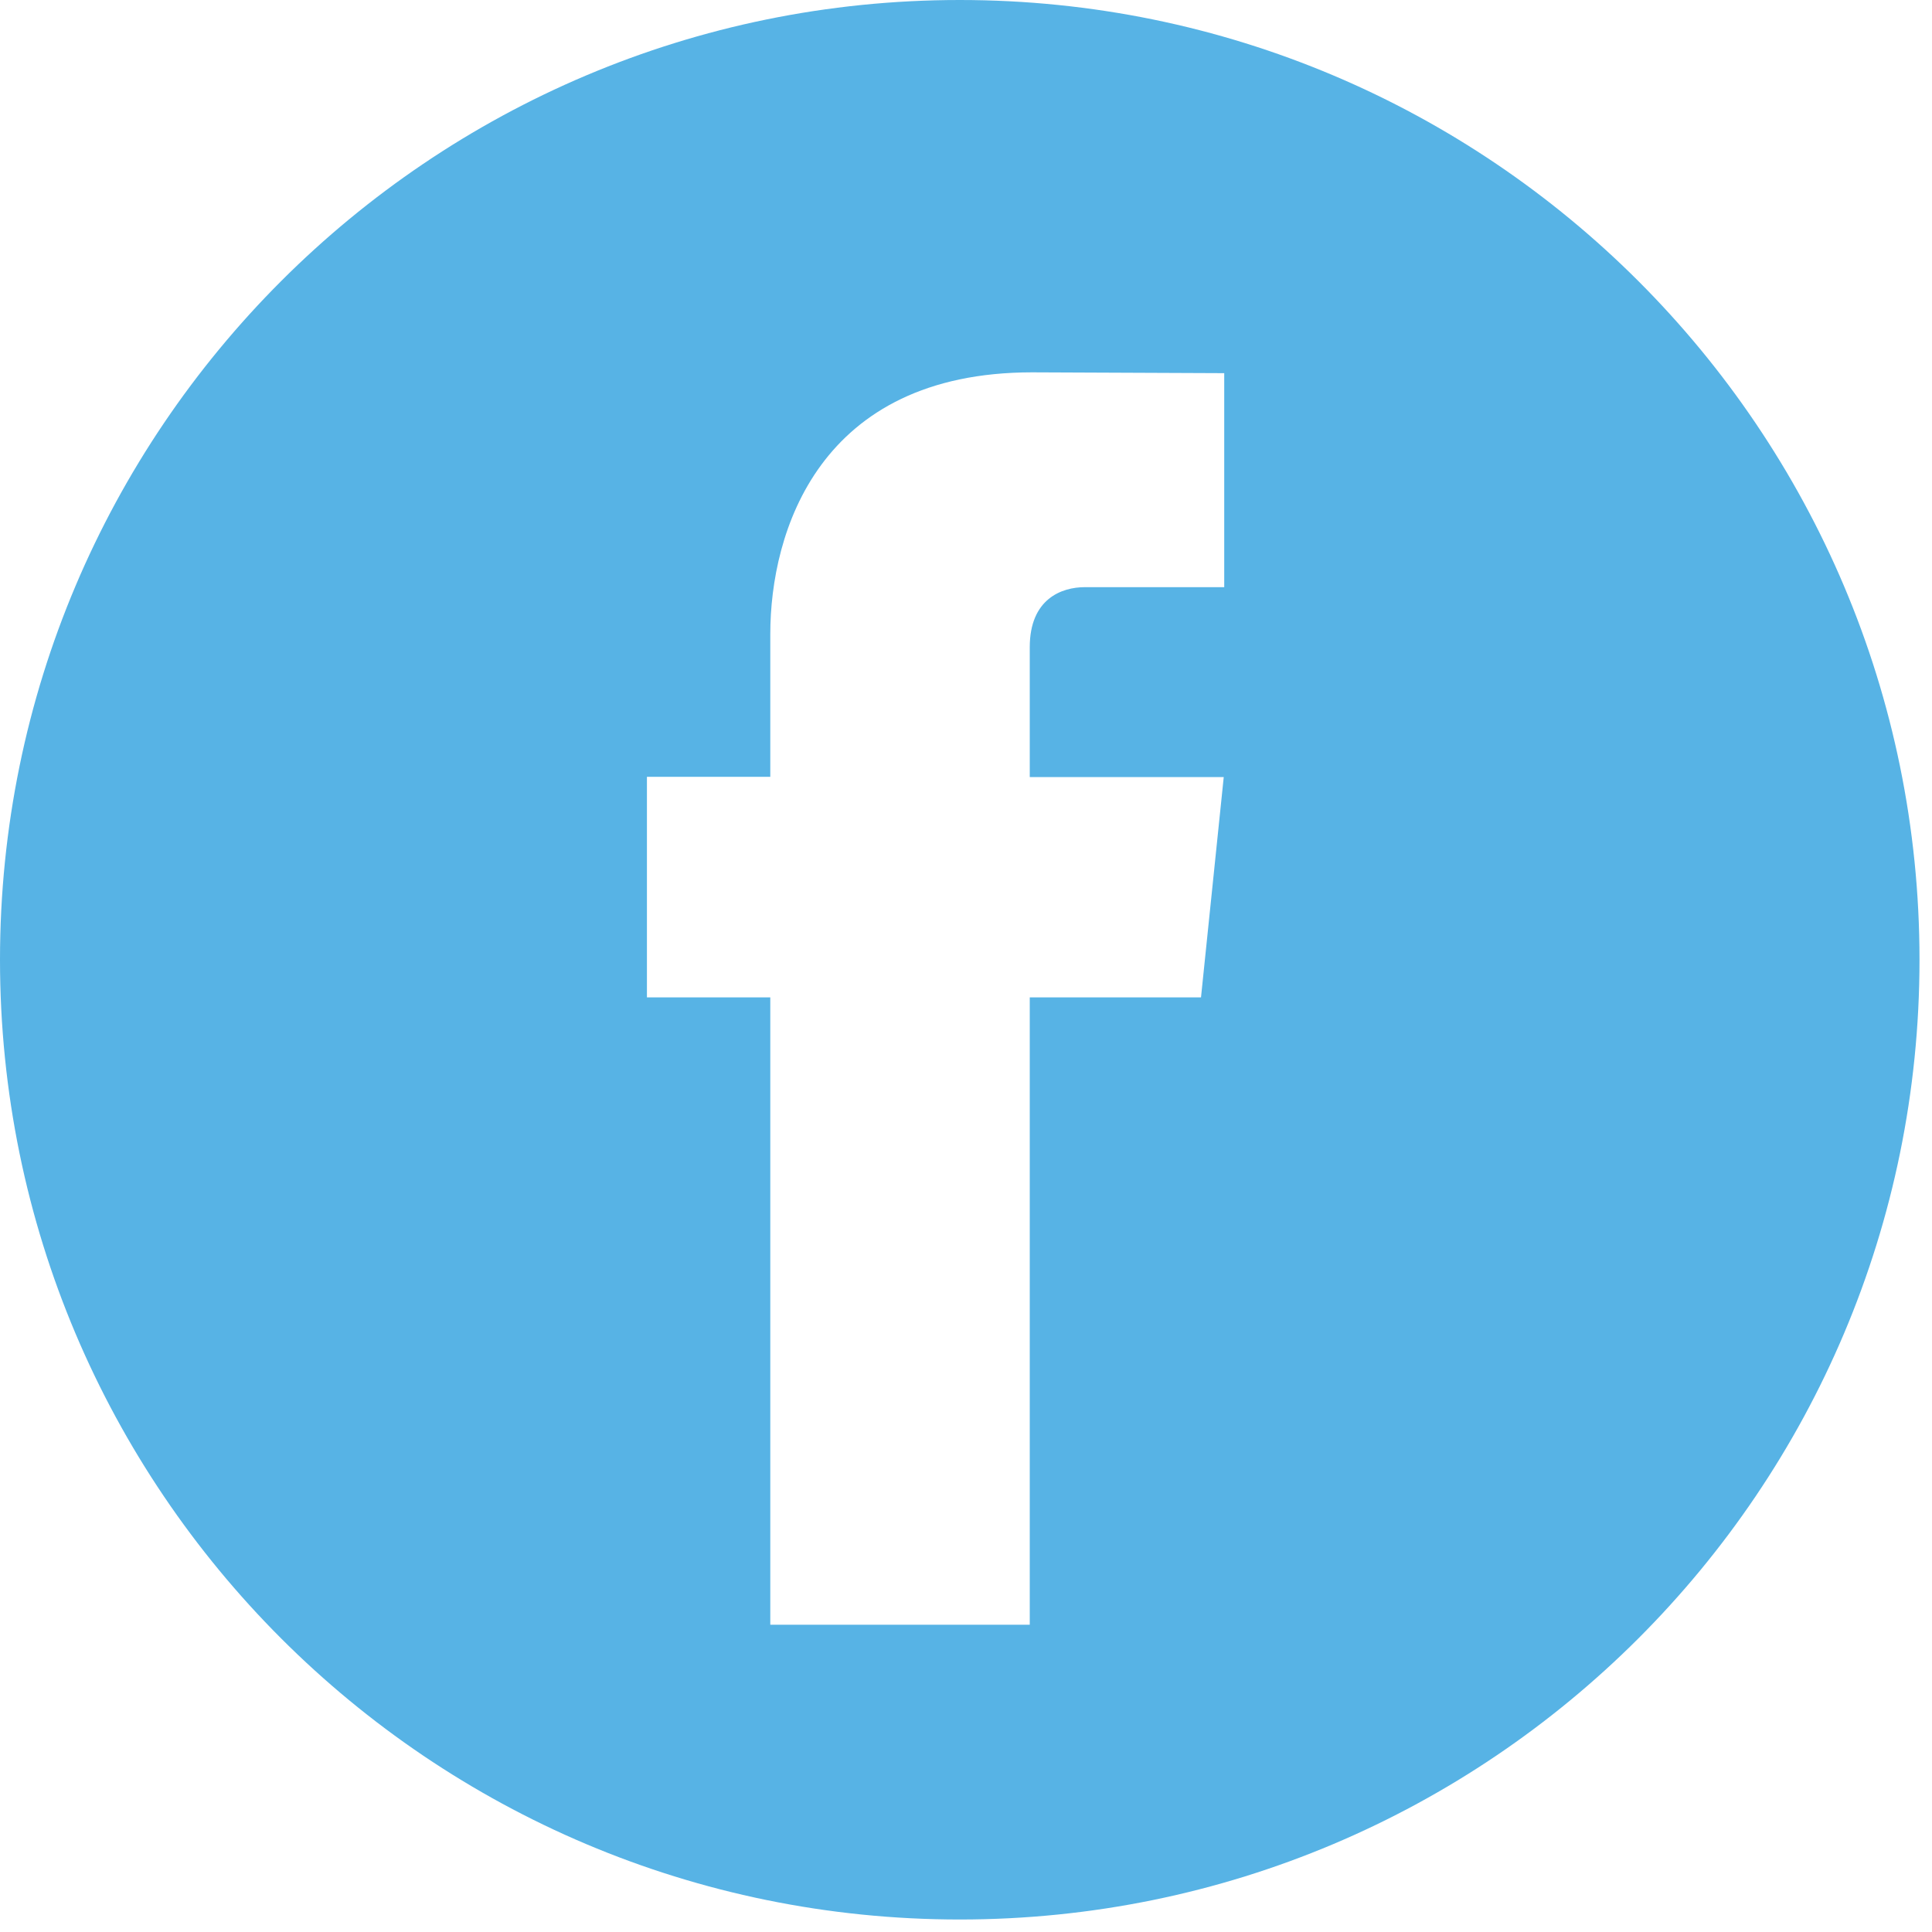 <?xml version="1.0" encoding="UTF-8"?>
<svg width="47px" height="47px" viewBox="0 0 47 47" version="1.1" xmlns="http://www.w3.org/2000/svg" xmlns:xlink="http://www.w3.org/1999/xlink">
    <title>Fill 1</title>
    <g id="Page-1" stroke="none" stroke-width="1" fill="none" fill-rule="evenodd">
        <g id="Footer" transform="translate(-1175, -338)" fill="#57B3E5">
            <g id="Group-3" transform="translate(1175, 338)">
                <path d="M29.782,14.284 L26.39,14.284 C25.833,14.284 25.051,14.563 25.051,15.746 L25.051,18.904 L29.77,18.904 L29.217,24.263 L25.051,24.263 L25.051,39.525 L18.739,39.525 L18.739,24.263 L15.738,24.263 L15.738,18.898 L18.739,18.898 L18.739,15.426 C18.739,12.945 19.918,9.058 25.108,9.058 L29.782,9.078 L29.782,14.284 Z M23.348,0 C10.454,0 0,10.454 0,23.348 C0,36.243 10.454,46.696 23.348,46.696 C36.243,46.696 46.696,36.243 46.696,23.348 C46.696,10.454 36.243,0 23.348,0 L23.348,0 Z" id="Fill-1"></path>
            </g>
        </g>
    </g>
</svg>